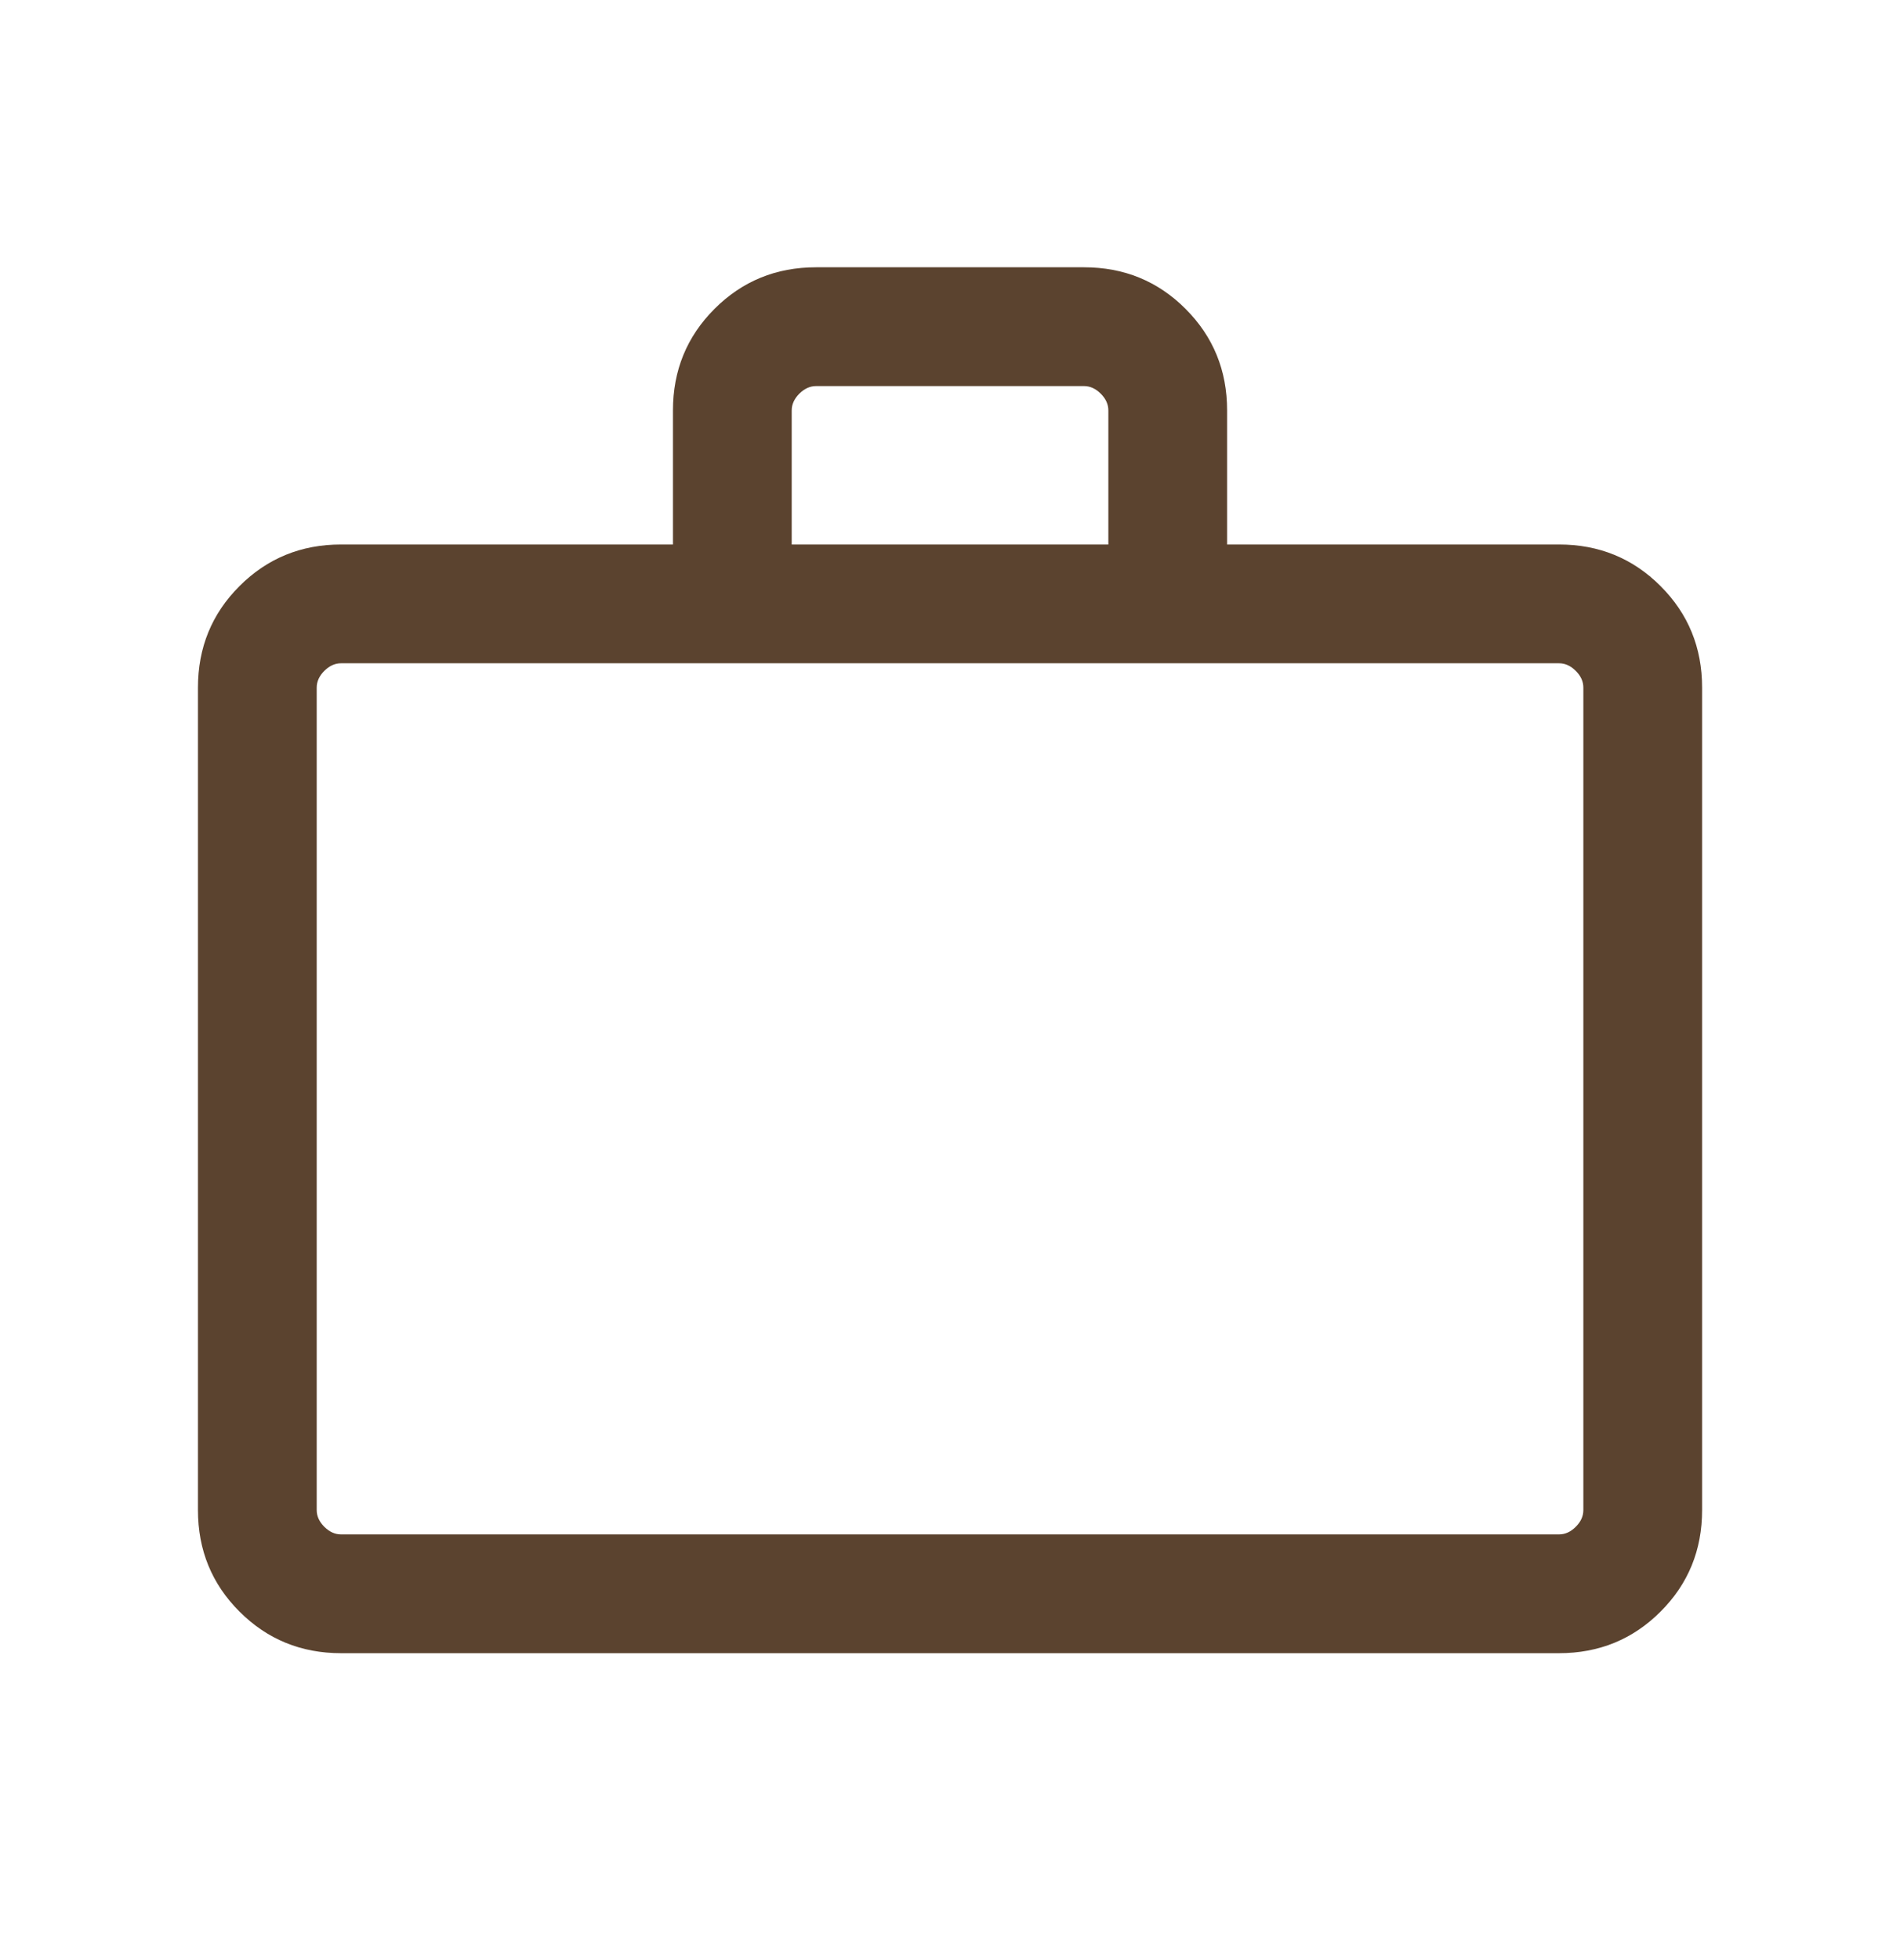 <svg width="32" height="33" viewBox="0 0 32 33" fill="none" xmlns="http://www.w3.org/2000/svg">
<path d="M5.744 27.833C5.071 27.833 4.501 27.6 4.034 27.133C3.567 26.667 3.334 26.097 3.334 25.423V11.577C3.334 10.903 3.567 10.333 4.034 9.867C4.501 9.4 5.071 9.167 5.744 9.167H11.334V6.91C11.334 6.237 11.567 5.667 12.034 5.2C12.501 4.733 13.071 4.5 13.744 4.5H18.257C18.93 4.5 19.501 4.733 19.967 5.2C20.434 5.667 20.667 6.237 20.667 6.91V9.167H26.257C26.93 9.167 27.501 9.4 27.967 9.867C28.434 10.333 28.667 10.903 28.667 11.577V25.423C28.667 26.097 28.434 26.667 27.967 27.133C27.501 27.6 26.93 27.833 26.257 27.833H5.744ZM5.744 25.833H26.257C26.36 25.833 26.454 25.791 26.539 25.705C26.625 25.62 26.667 25.526 26.667 25.423V11.577C26.667 11.474 26.625 11.38 26.539 11.295C26.454 11.209 26.36 11.167 26.257 11.167H5.744C5.642 11.167 5.548 11.209 5.462 11.295C5.377 11.38 5.334 11.474 5.334 11.577V25.423C5.334 25.526 5.377 25.62 5.462 25.705C5.548 25.791 5.642 25.833 5.744 25.833ZM13.334 9.167H18.667V6.91C18.667 6.808 18.625 6.714 18.539 6.628C18.454 6.543 18.36 6.5 18.257 6.5H13.744C13.642 6.5 13.548 6.543 13.462 6.628C13.377 6.714 13.334 6.808 13.334 6.91V9.167Z" fill="#5B432F"/>
</svg>
